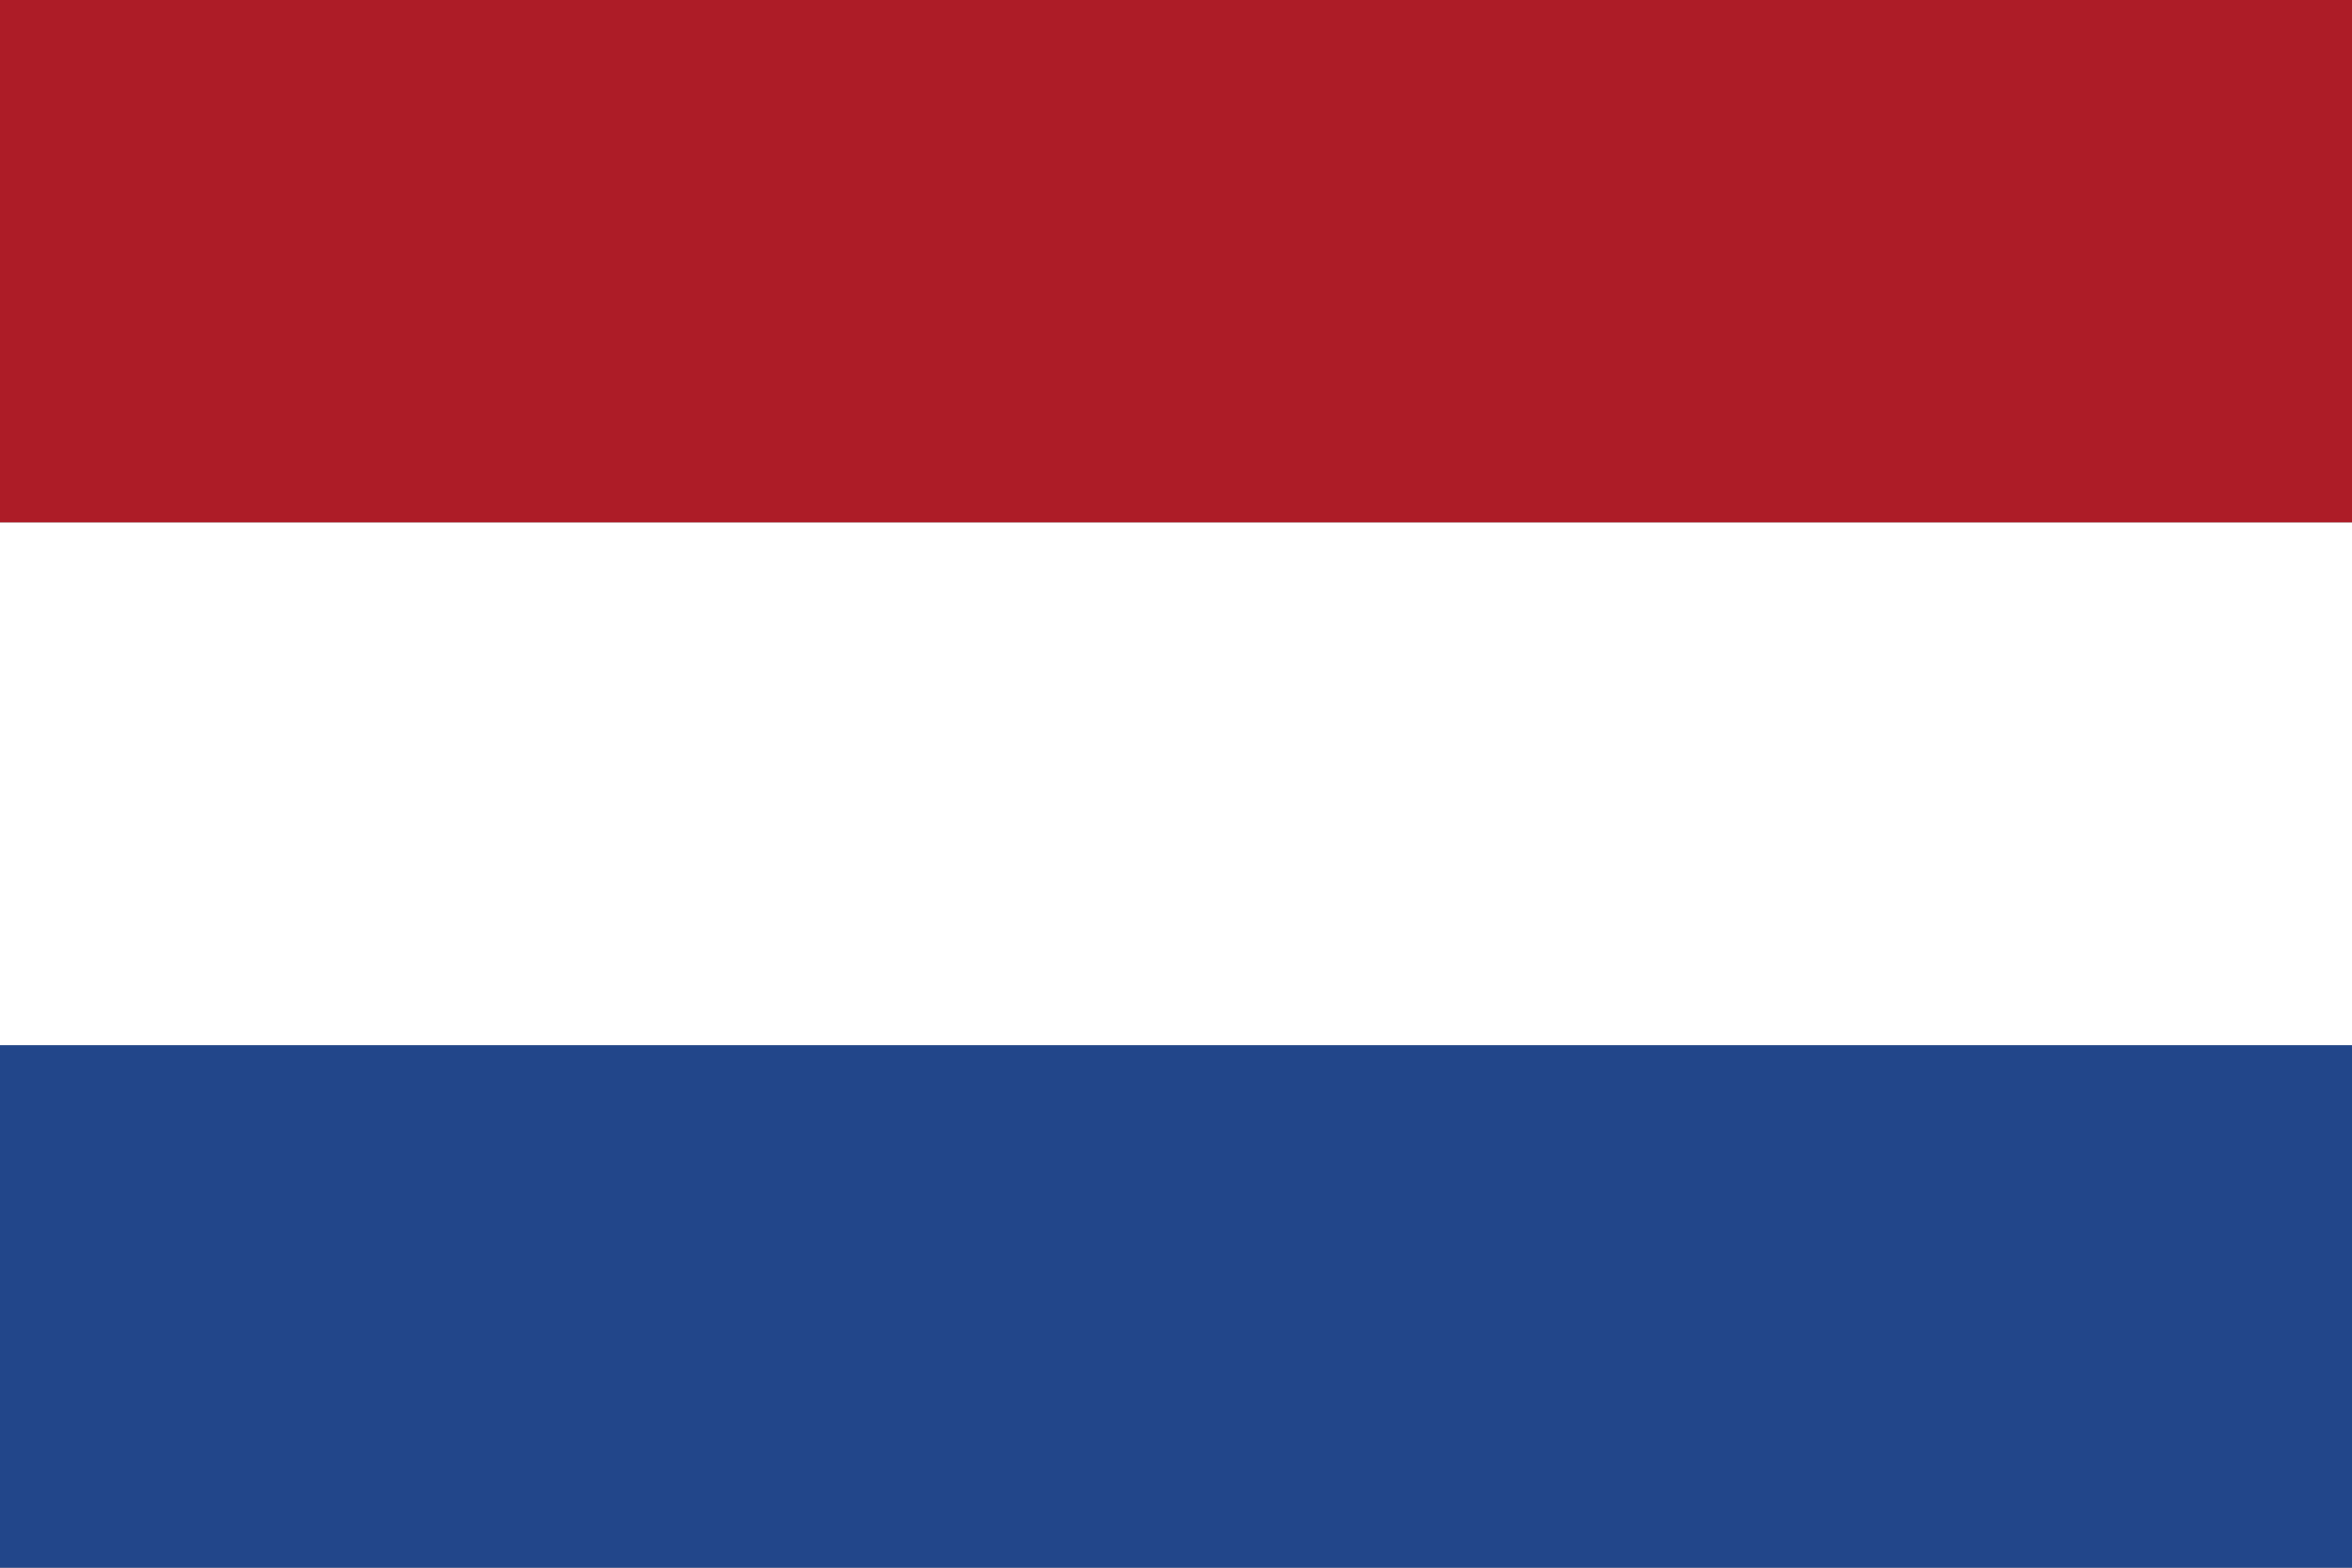 <svg xmlns="http://www.w3.org/2000/svg" viewBox="0 0 150 100"><rect x="0" y="0" width="150" height="100" fill="#808080" stroke="none"/><defs><style>.a{fill:#22468a;}.b{fill:#ad1c27;}.c{fill:#fff;}</style></defs><g transform="translate(-360)"><g transform="translate(365.007 -51.563)"><rect class="a" width="150" height="33.333" transform="translate(-5.007 118.23)"/><rect class="b" width="150" height="33.333" transform="translate(-5.007 51.563)"/><rect class="c" width="150" height="33.333" transform="translate(-5.007 84.896)"/></g></g></svg>